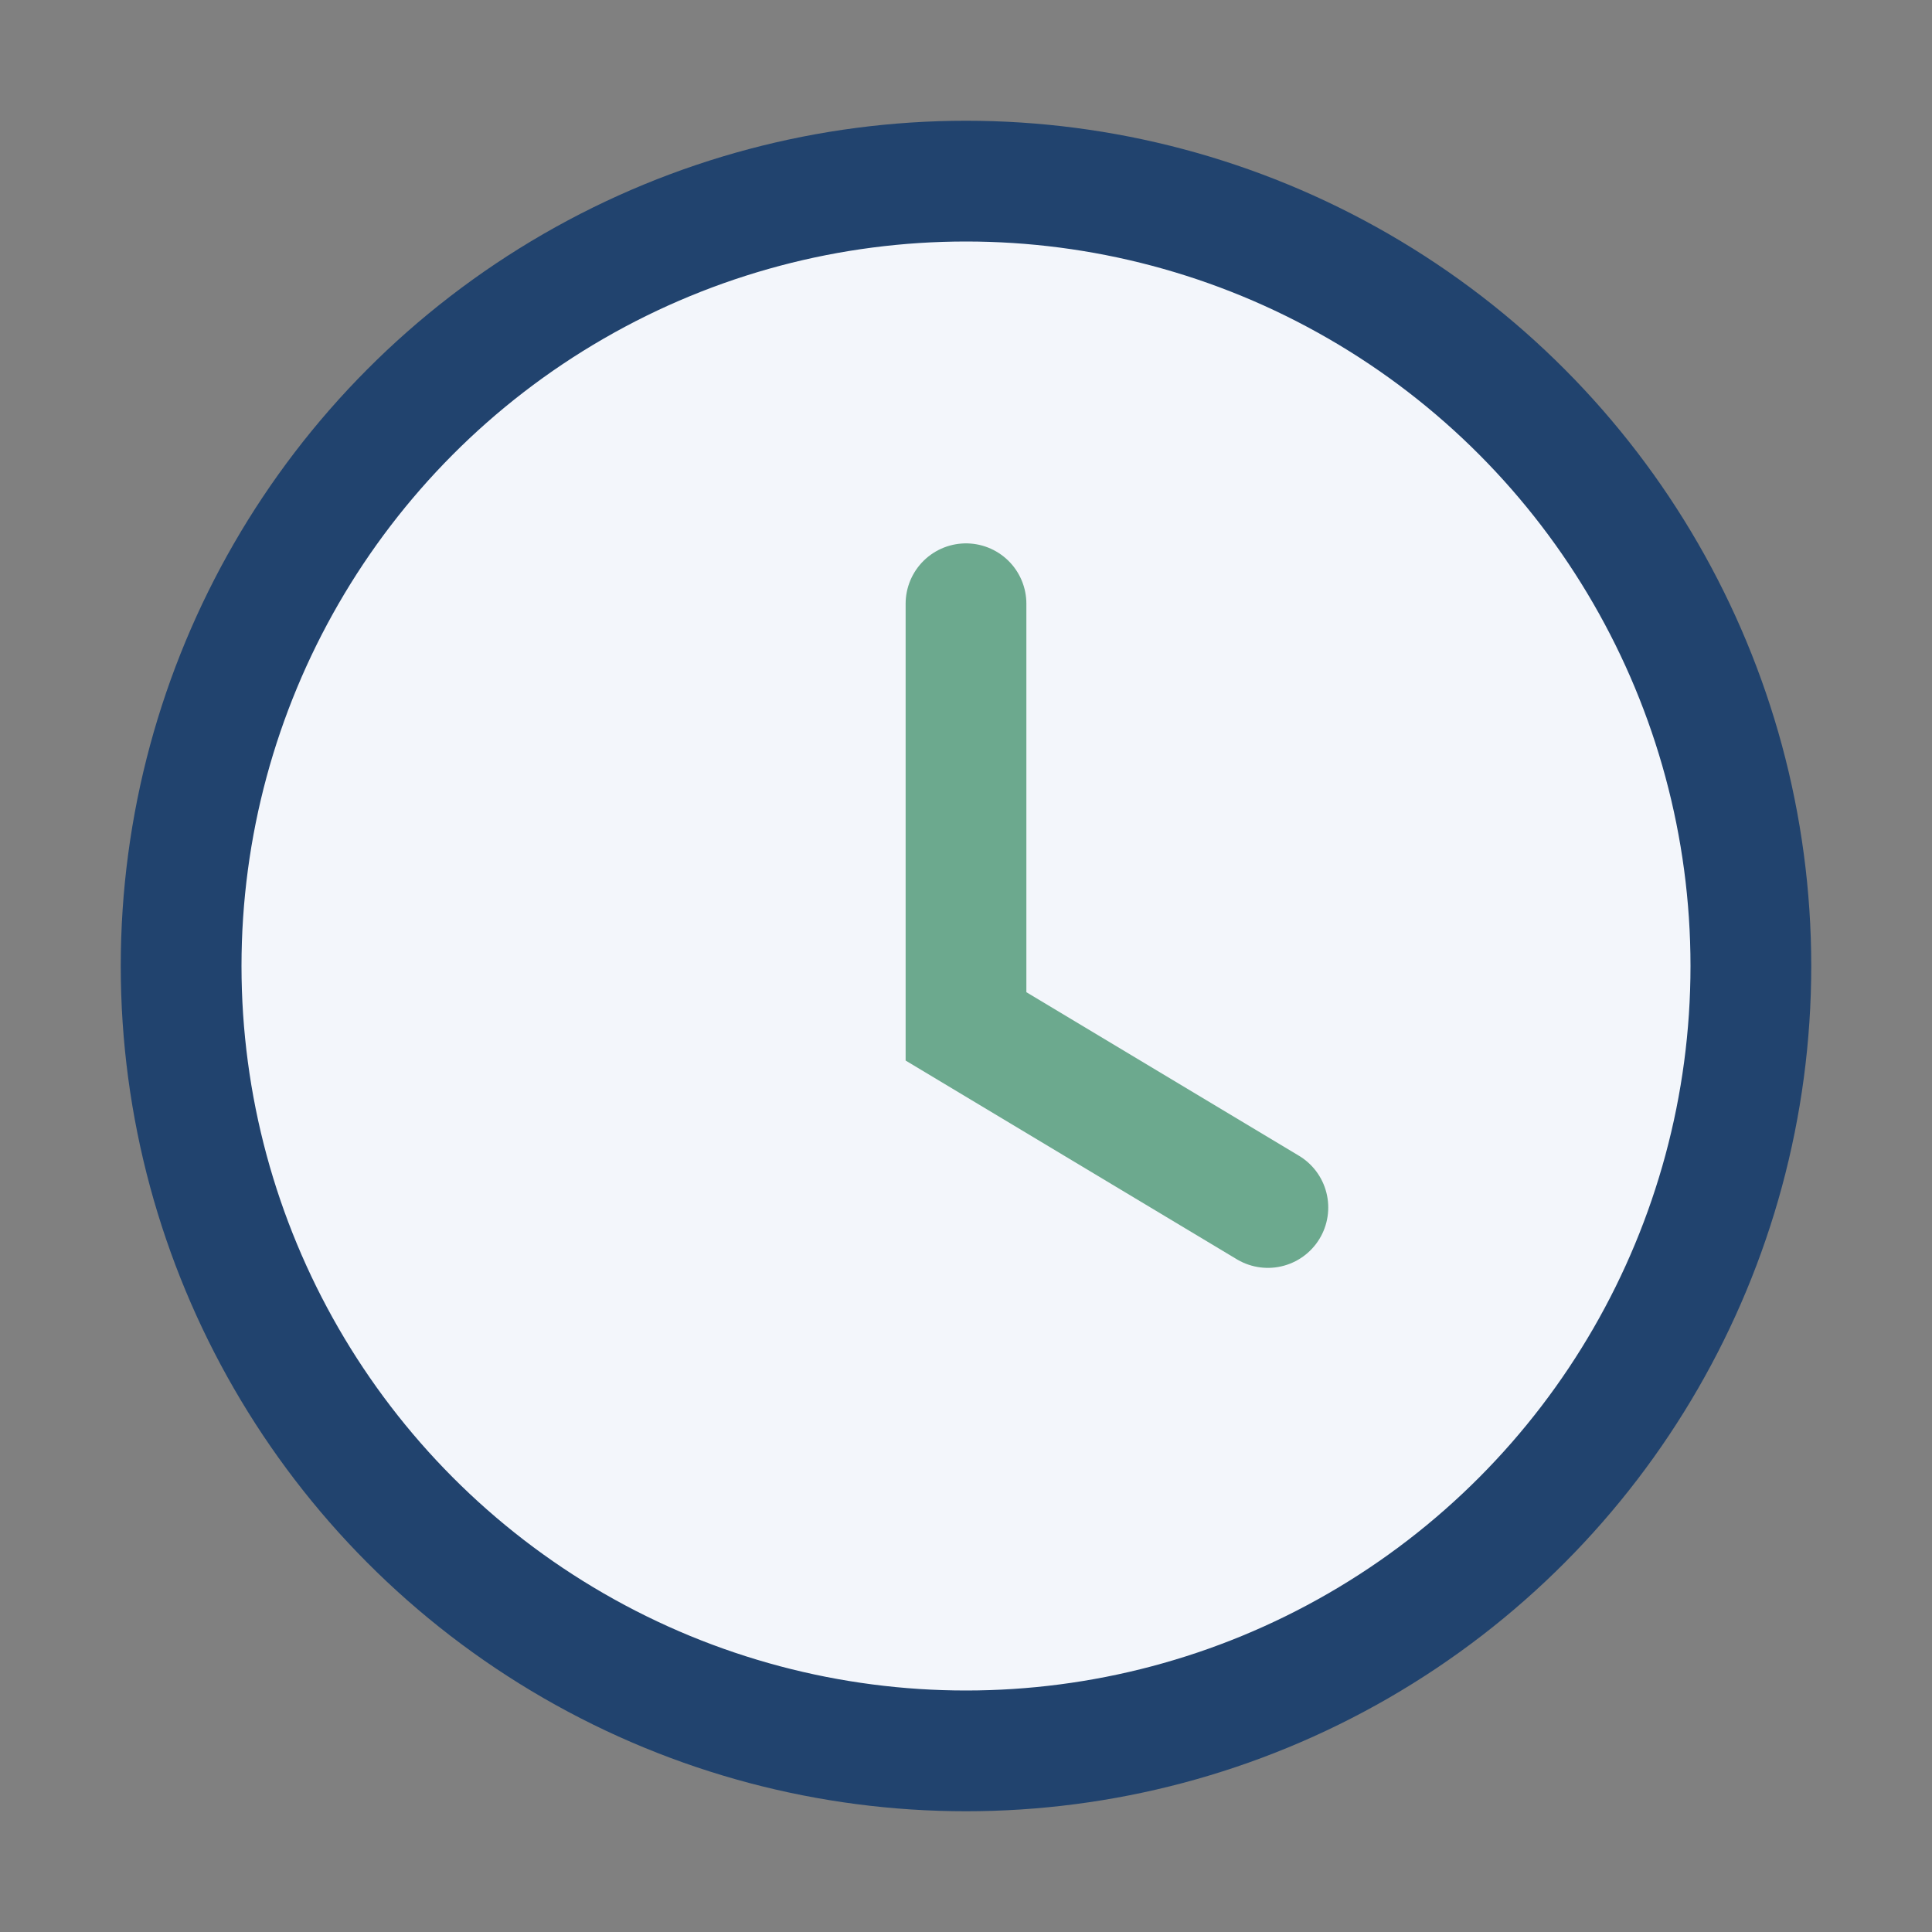 <?xml version="1.0" encoding="UTF-8"?>
<svg xmlns="http://www.w3.org/2000/svg" width="32" height="32" viewBox="0 0 32 32"><rect x="0" y="0" width="32" height="32" fill="#808080" stroke="none"/><circle cx="16" cy="16" r="13" fill="#F3F6FB" stroke="#21436E" stroke-width="2"/><path d="M16 10v7l5 3" stroke="#6CA98E" stroke-width="2" stroke-linecap="round" fill="none"/></svg>